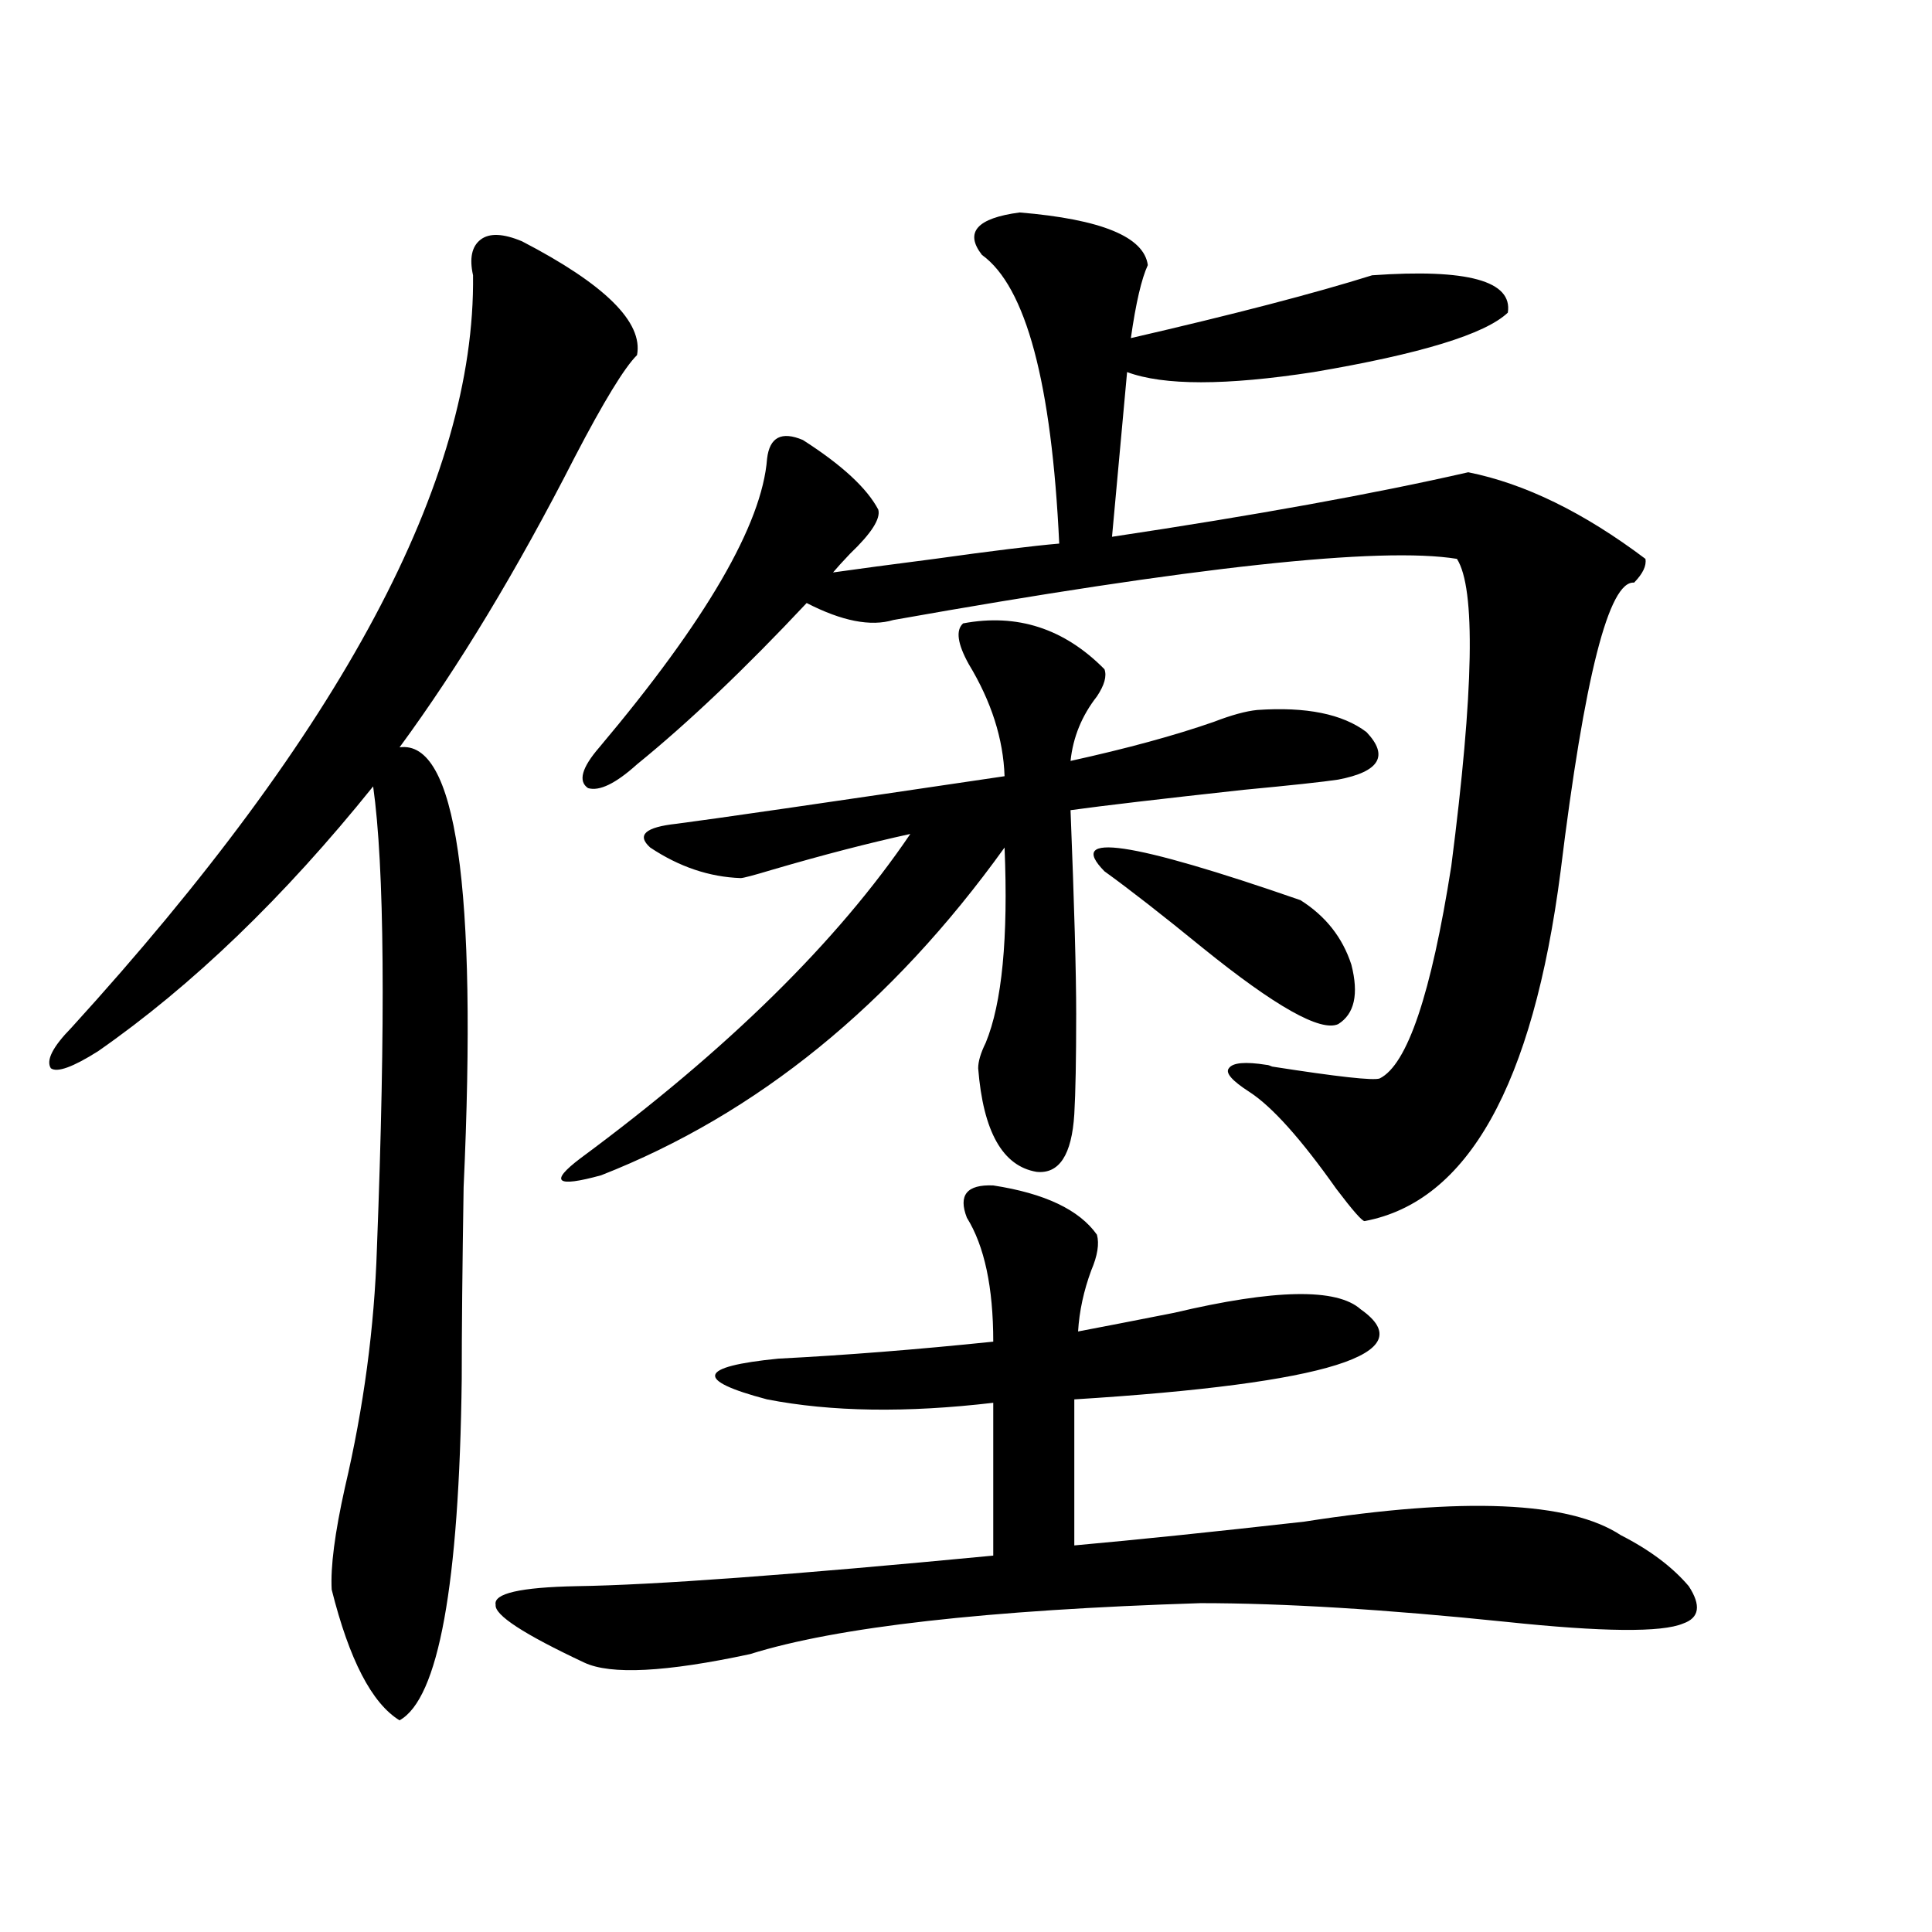 <?xml version="1.0" encoding="utf-8"?>
<!-- Generator: Adobe Illustrator 16.0.0, SVG Export Plug-In . SVG Version: 6.00 Build 0)  -->
<!DOCTYPE svg PUBLIC "-//W3C//DTD SVG 1.1//EN" "http://www.w3.org/Graphics/SVG/1.1/DTD/svg11.dtd">
<svg version="1.1" id="图层_1" xmlns="http://www.w3.org/2000/svg" xmlns:xlink="http://www.w3.org/1999/xlink" x="0px" y="0px"
	 width="1000px" height="1000px" viewBox="0 0 1000 1000" enable-background="new 0 0 1000 1000" xml:space="preserve">
<path d="M270.213,124.91c42.926,22.274,62.758,41.899,59.511,58.887c-6.509,6.454-17.24,24.032-32.194,52.734
	c-29.923,58.599-60.166,108.696-90.729,150.293c29.267-4.093,40.319,71.782,33.169,227.637c-0.655,41.021-0.976,74.13-0.976,99.316
	c-1.311,106.649-12.042,165.522-32.194,176.66c-14.314-8.789-26.021-31.353-35.121-67.676c-0.656-11.714,1.616-29.292,6.829-52.734
	c9.756-41.597,15.274-82.905,16.585-123.926c4.542-117.773,3.902-197.452-1.951-239.063
	C146.954,464.47,99.486,510.173,50.707,544.148c-13.018,8.212-21.143,11.138-24.39,8.789c-2.607-4.093,0.976-11.124,10.731-21.094
	c139.829-153.507,209.095-283.296,207.799-389.355c-1.951-8.789-0.655-14.941,3.902-18.457
	C253.293,120.516,260.457,120.817,270.213,124.91z M514.109,613.582c26.661,4.106,44.542,12.606,53.657,25.488
	c1.296,4.696,0.32,10.849-2.927,18.457c-3.902,10.547-6.188,21.094-6.829,31.641c12.348-2.335,28.933-5.562,49.755-9.668
	c52.026-12.305,84.221-12.882,96.583-1.758c32.515,22.852-16.92,38.384-148.289,46.582v75.586
	c32.515-2.925,72.193-7.031,119.021-12.305c82.59-12.882,137.223-10.547,163.898,7.031c14.954,7.622,26.661,16.411,35.121,26.367
	c6.494,9.956,5.519,16.397-2.927,19.336c-11.066,4.683-41.63,4.395-91.705-0.879c-62.438-6.454-115.119-9.668-158.045-9.668
	c-110.576,3.516-188.288,12.305-233.165,26.367c-43.581,9.366-72.193,10.835-85.852,4.395
	c-31.219-14.653-46.508-24.609-45.853-29.883c-1.311-5.864,12.683-9.091,41.95-9.668c39.664-0.577,111.537-5.851,215.604-15.82
	v-79.102c-44.877,5.273-83.9,4.696-117.07-1.758c-37.728-9.956-35.776-16.987,5.854-21.094c34.466-1.758,71.538-4.683,111.217-8.789
	c0-28.125-4.558-49.507-13.658-64.16C495.894,618.567,500.451,613.005,514.109,613.582z M498.5,322.664
	c27.957-5.273,52.347,2.637,73.169,23.73c1.296,3.516,0,8.212-3.902,14.063c-7.805,9.97-12.362,21.094-13.658,33.398
	c29.268-6.44,53.978-13.184,74.145-20.215c9.101-3.516,16.585-5.562,22.438-6.152c25.365-1.758,44.222,2.06,56.584,11.426
	c11.707,12.305,6.829,20.517-14.634,24.609c-7.805,1.181-24.069,2.938-48.779,5.273c-42.926,4.696-72.849,8.212-89.754,10.547
	c1.951,49.219,2.927,84.375,2.927,105.469c0,23.442-0.335,40.731-0.976,51.855c-1.311,21.094-7.805,31.063-19.512,29.883
	c-17.561-2.925-27.651-20.792-30.243-53.613c0-3.516,1.296-7.91,3.902-13.184c8.445-20.503,11.707-54.19,9.756-101.074
	c-58.535,81.45-128.137,137.988-208.775,169.629c-23.414,6.454-26.996,3.516-10.731-8.789c76.096-56.25,133-112.198,170.728-167.871
	c-21.463,4.696-45.212,10.849-71.218,18.457c-9.756,2.938-15.289,4.395-16.585,4.395c-16.265-0.577-31.874-5.851-46.828-15.82
	c-7.164-6.44-2.606-10.547,13.658-12.305c18.201-2.335,74.785-10.547,169.752-24.609c-0.655-19.336-6.829-38.672-18.536-58.008
	C495.573,333.211,494.598,326.18,498.5,322.664z M415.575,227.742c20.152,12.896,33.17,24.911,39.023,36.035
	c1.296,4.696-3.582,12.305-14.634,22.852c-3.902,4.106-6.829,7.333-8.78,9.668c12.348-1.758,29.908-4.093,52.682-7.031
	c29.268-4.093,50.73-6.729,64.389-7.91c-3.902-83.194-17.24-133.003-39.999-149.414c-9.115-11.714-2.606-19.034,19.512-21.973
	c42.271,3.516,64.389,12.606,66.34,27.246c-3.262,7.031-6.188,19.638-8.78,37.793c53.322-12.305,94.952-23.14,124.875-32.52
	c49.42-3.516,72.834,2.938,70.242,19.336c-11.707,11.138-45.212,21.396-100.485,30.762c-45.532,7.031-77.727,7.031-96.583,0
	l-7.805,85.254c74.145-11.124,135.606-22.261,184.386-33.398c29.268,5.864,59.831,20.806,91.705,44.824
	c0.641,3.516-1.311,7.622-5.854,12.305c-13.018-1.167-25.7,48.642-38.048,149.414C793.447,561.727,759.622,622.083,706.3,632.039
	c-1.311,0-6.188-5.562-14.634-16.699c-18.216-25.776-33.17-42.476-44.877-50.098c-9.115-5.851-12.683-9.956-10.731-12.305
	c1.951-2.925,8.445-3.516,19.512-1.758c0.641,0,1.616,0.302,2.927,0.879c33.811,5.273,52.347,7.333,55.608,6.152
	c14.299-7.031,26.661-43.644,37.072-109.863c11.707-90.815,12.683-143.839,2.927-159.082c-39.679-6.44-136.917,4.106-291.7,31.641
	c-11.707,3.516-26.676,0.591-44.877-8.789c-31.874,33.989-61.142,61.825-87.803,83.496c-11.066,9.97-19.512,14.063-25.365,12.305
	c-5.213-3.516-3.262-10.547,5.854-21.094c55.273-65.616,84.221-115.425,86.827-149.414
	C398.335,226.286,404.509,223.06,415.575,227.742z M673.13,465.926c13.003,8.212,21.783,19.336,26.341,33.398
	c3.902,15.243,1.616,25.488-6.829,30.762c-9.115,4.106-32.529-9.077-70.242-39.551c-20.822-16.987-37.728-30.171-50.73-39.551
	C551.502,430.481,585.327,435.466,673.13,465.926z"/>
</svg>

